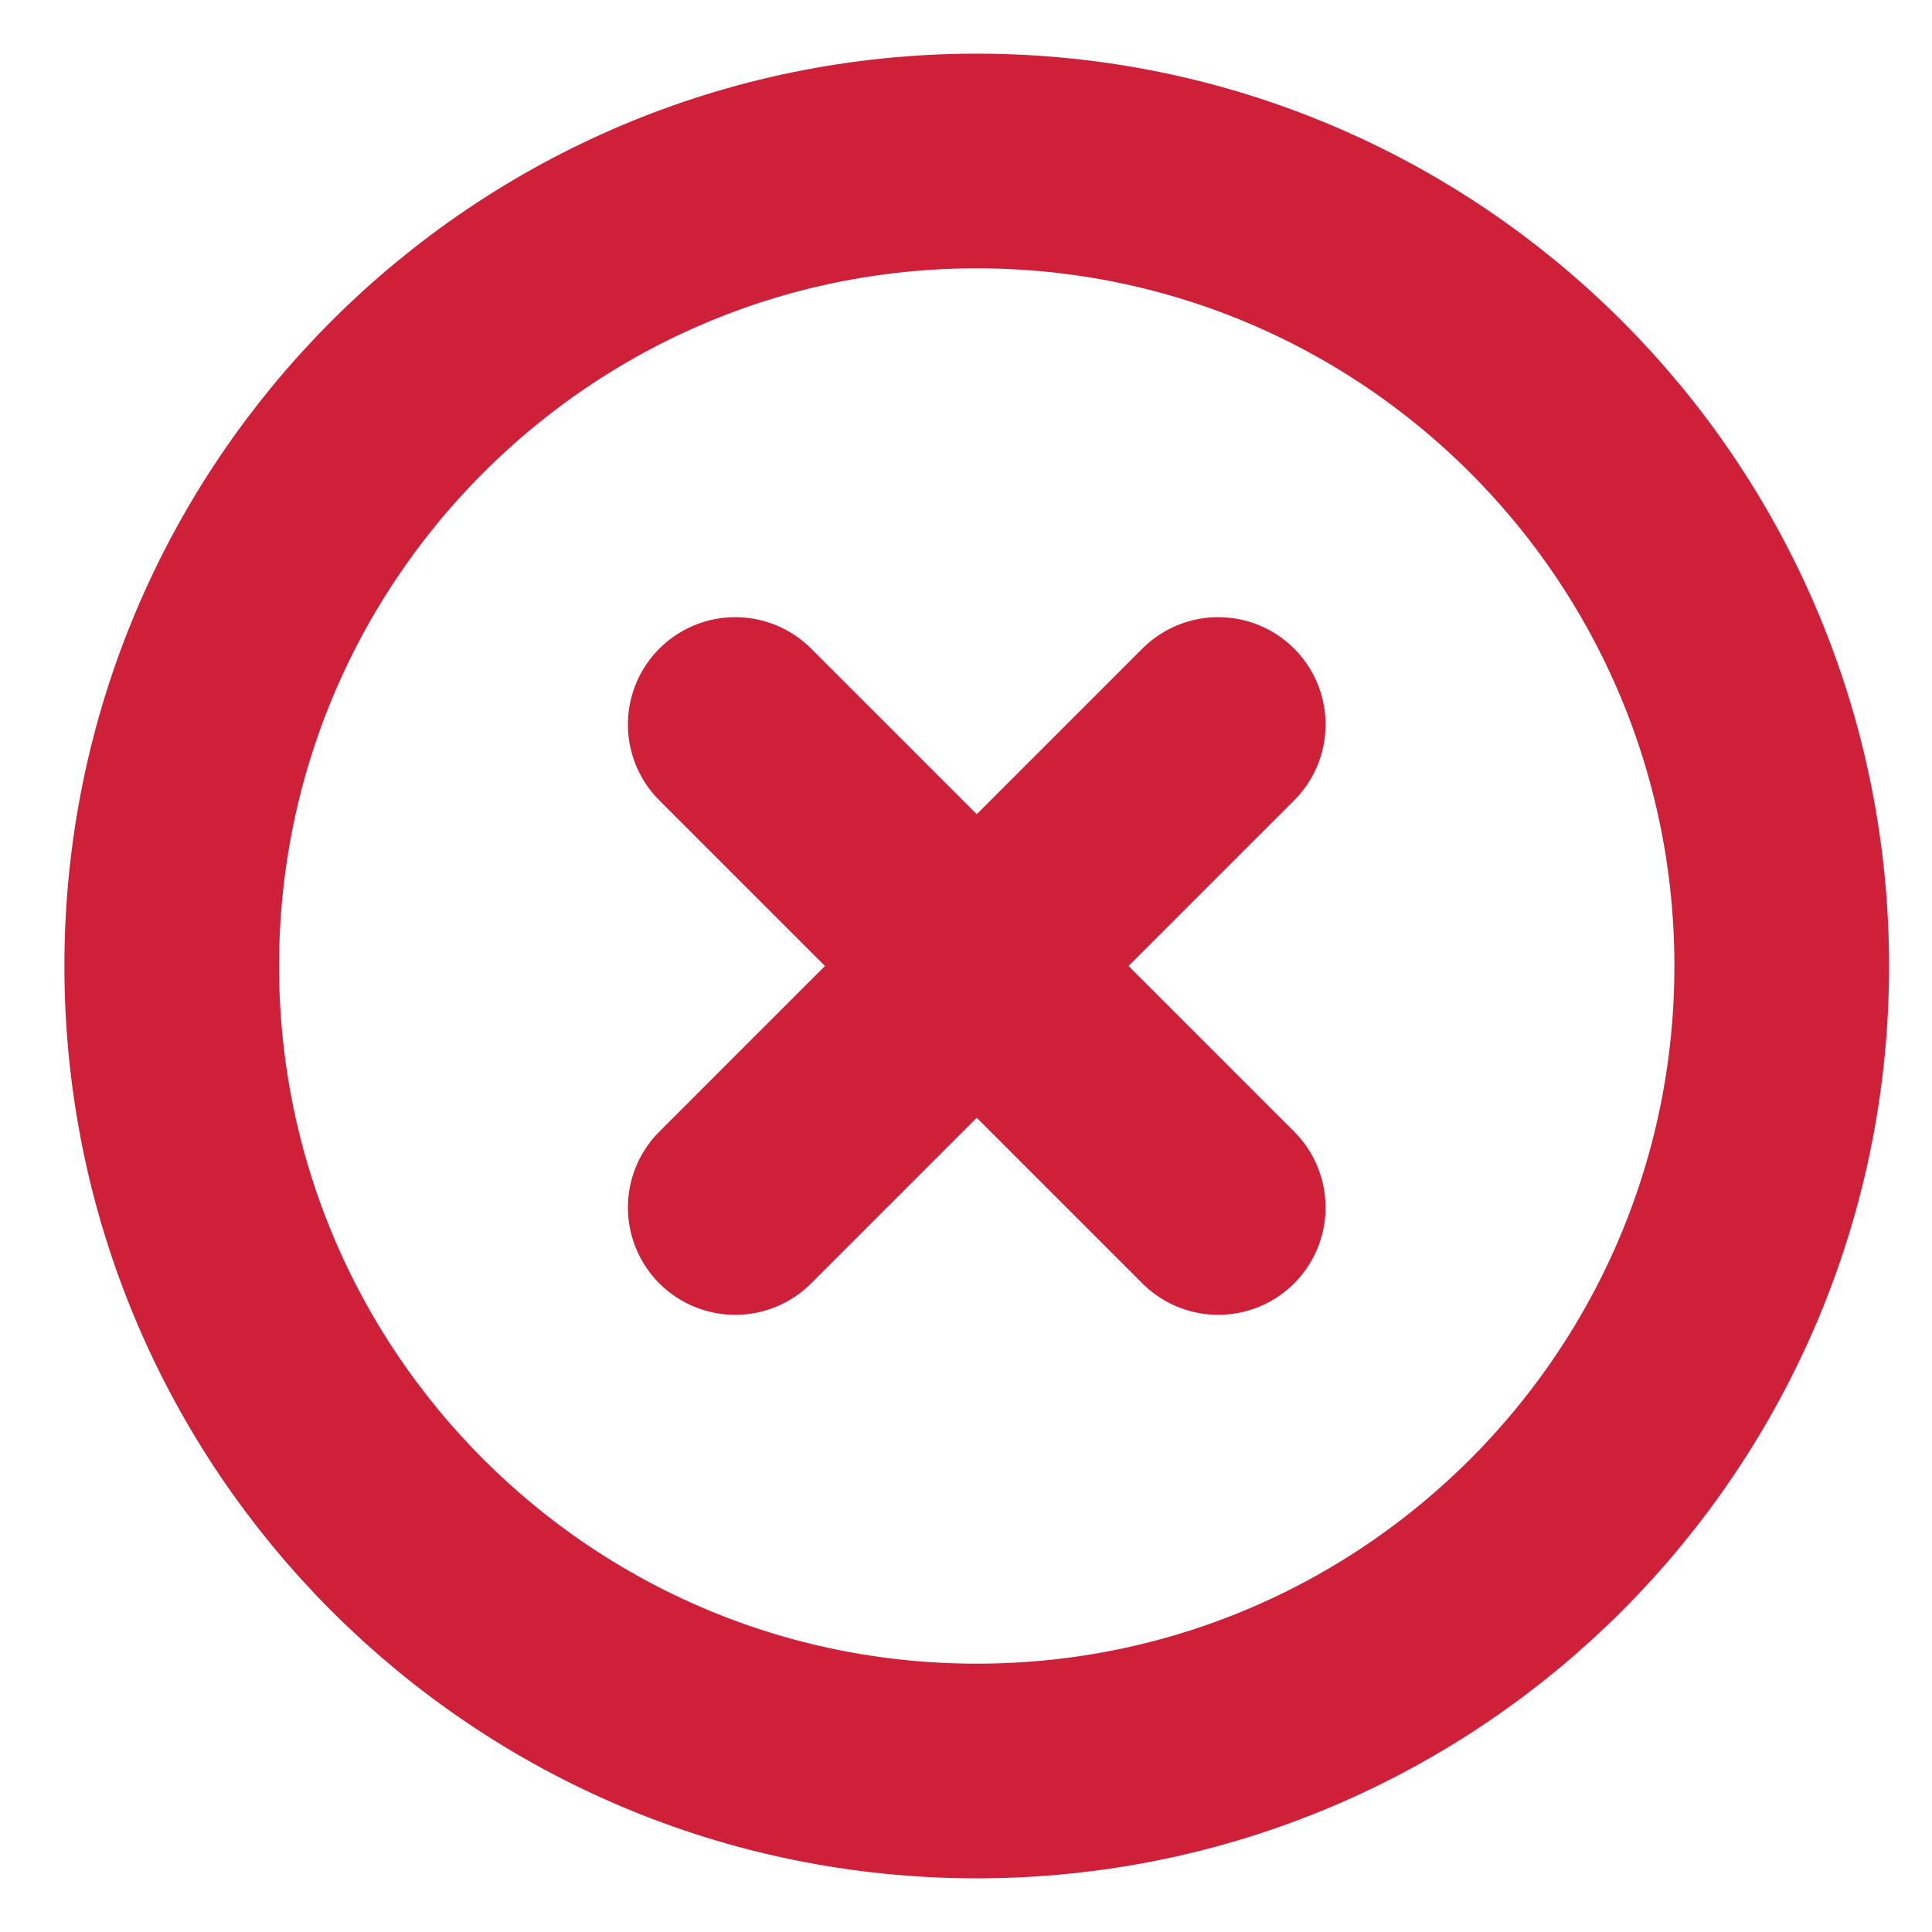 <svg width="18" height="18" viewBox="0 0 18 18" fill="none" xmlns="http://www.w3.org/2000/svg">
<path d="M11.35 6.75L6.85 11.25M6.85 6.75L11.35 11.25M16.6 9C16.6 13.142 13.242 16.5 9.1 16.5C4.958 16.5 1.6 13.142 1.6 9C1.6 4.858 4.958 1.5 9.1 1.5C13.242 1.5 16.6 4.858 16.6 9Z" stroke="#CF203A" stroke-width="2" stroke-linecap="round" stroke-linejoin="round"/>
</svg>
